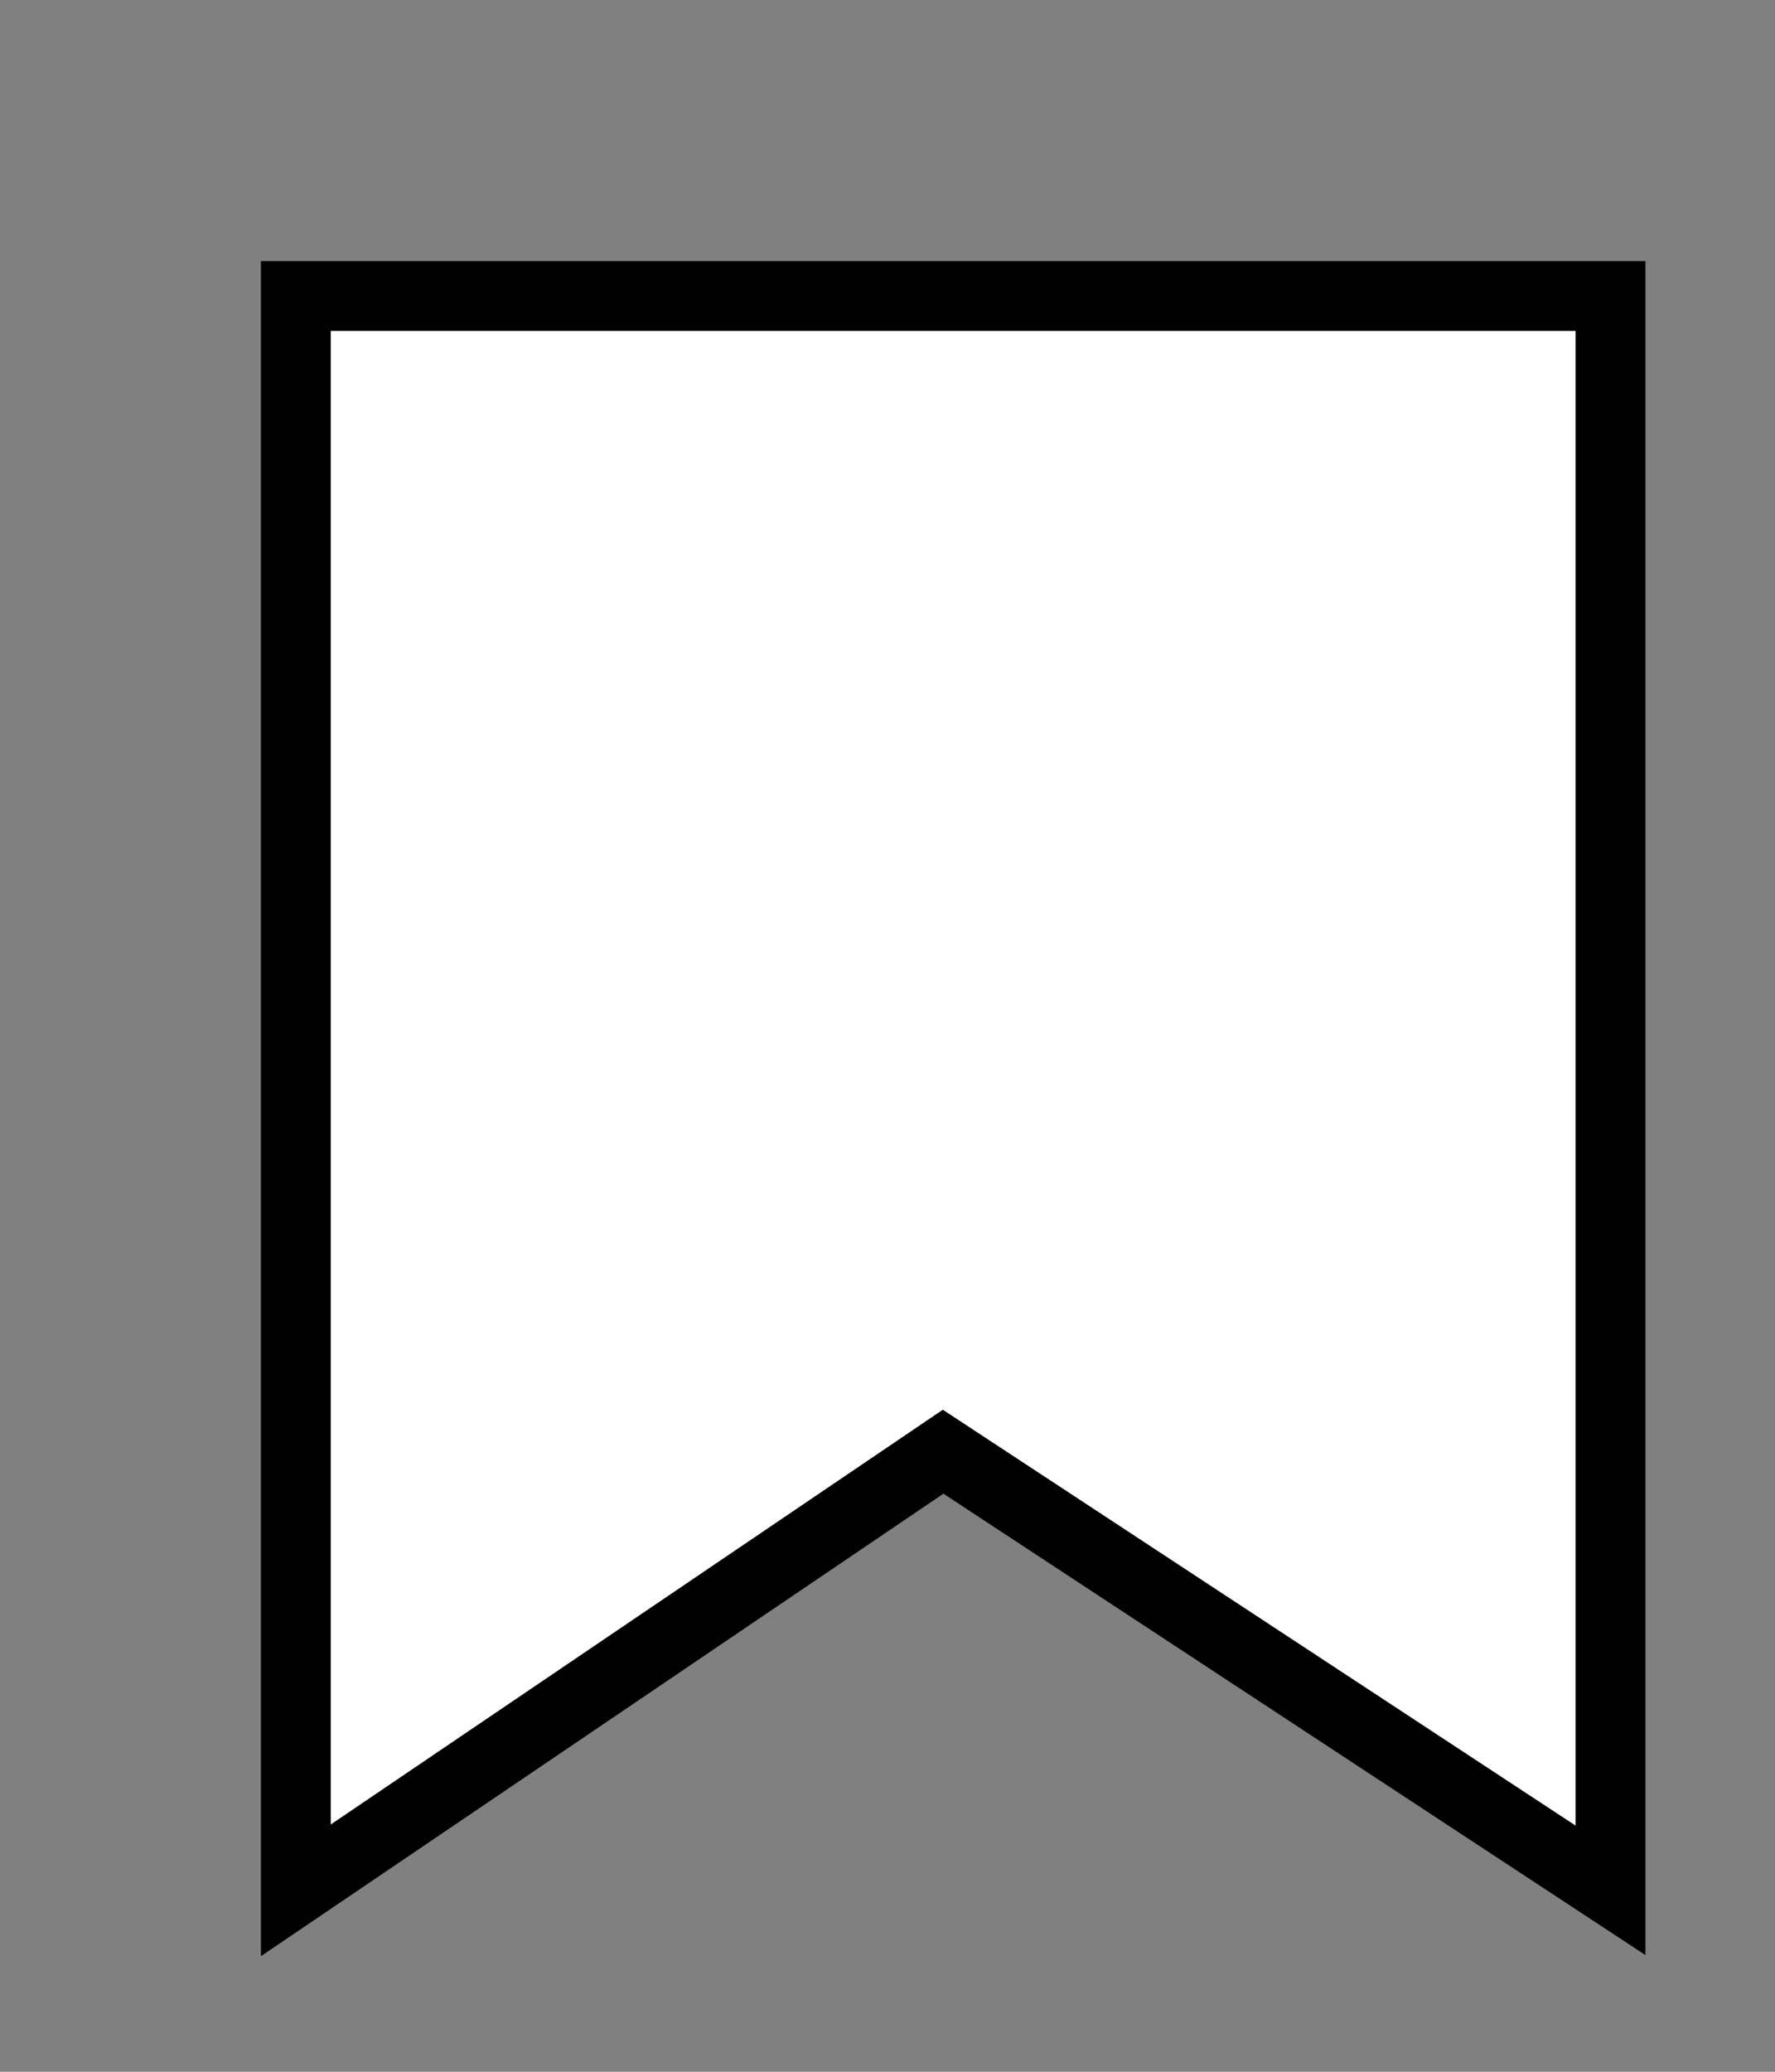 <?xml version="1.0" encoding="utf-8"?>
<svg xmlns="http://www.w3.org/2000/svg" fill="none" height="100%" overflow="visible" preserveAspectRatio="none" style="display: block;" viewBox="0 0 6 7" width="100%">
<rect x="0" y="0" width="6" height="7" fill="#808080" stroke="none"/>
<path d="M1 1V6.387L3.188 4.905L5.444 6.387V1H1Z" fill="white" id="Vector 204" stroke="black" stroke-width="0.236"/>
</svg>
